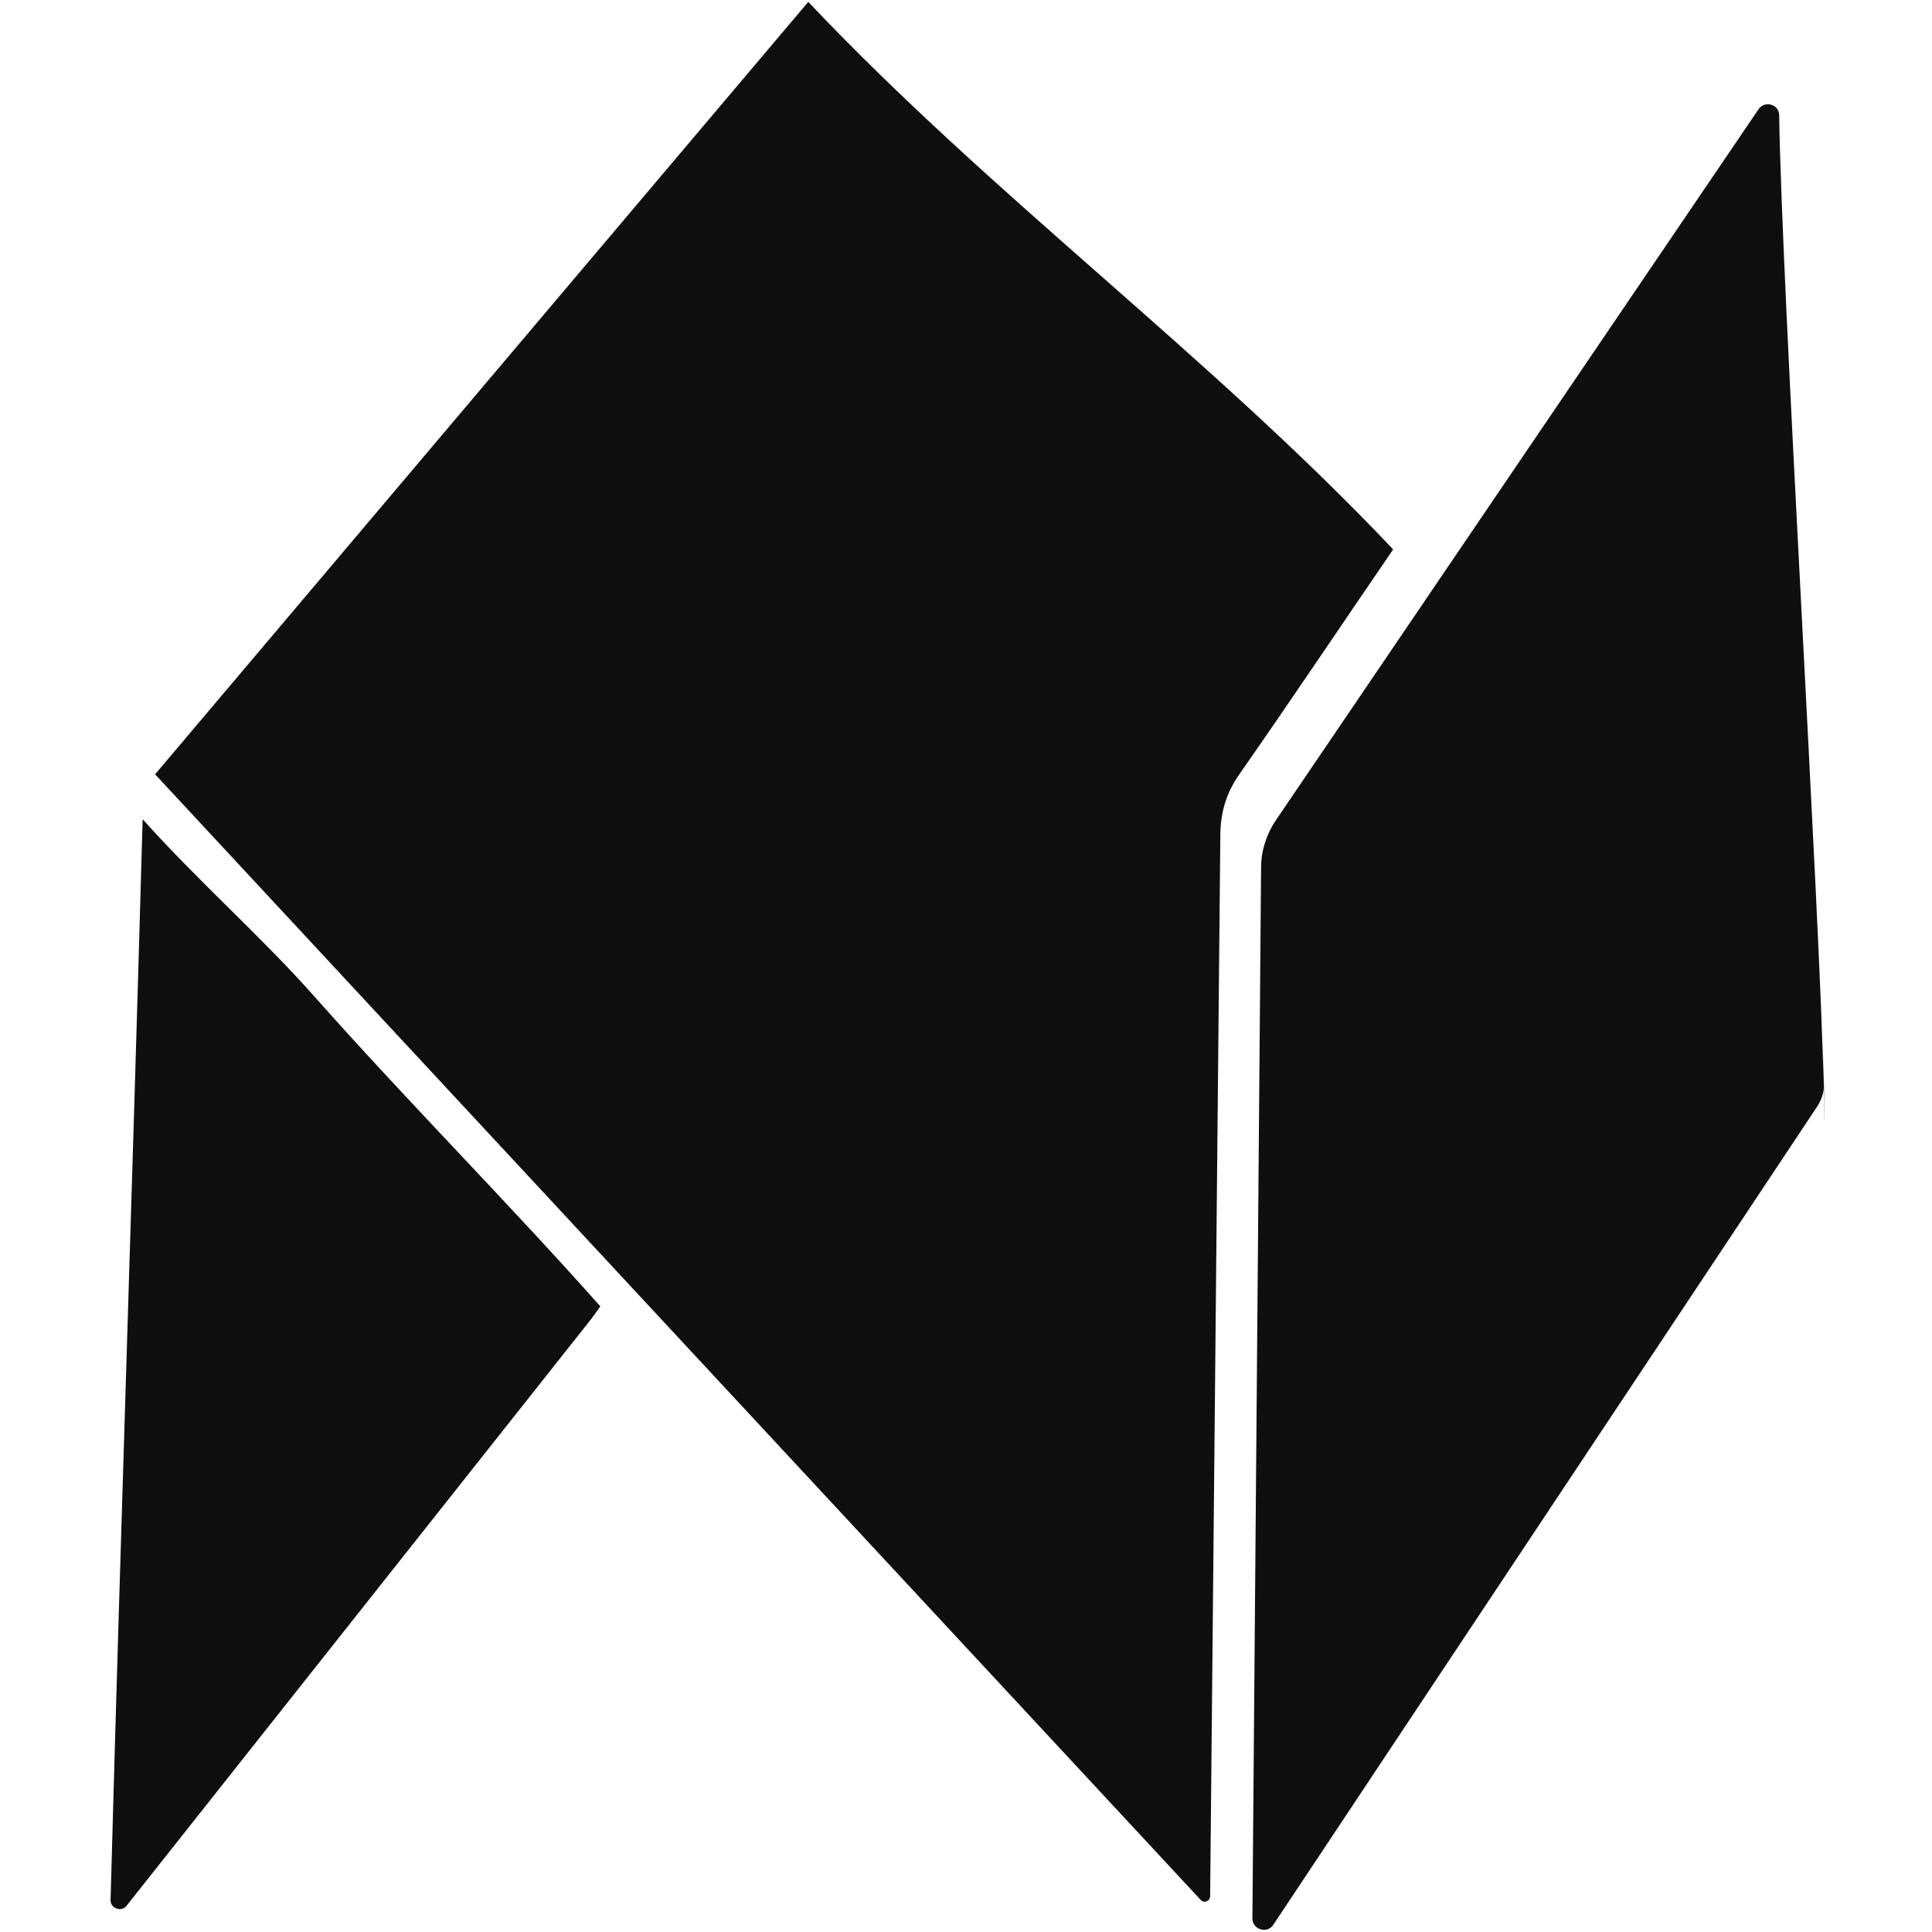 <svg xmlns="http://www.w3.org/2000/svg" id="numenu" viewBox="0 0 512 512">
	<style>
		@media (prefers-color-scheme:dark) {
			.fill {
				fill: #5eead4
			}
		}
	</style>
	<path fill="#0f0f0f" class="fill" d="M323.4,221.5c0-6,1.5-11.3,5.1-16.4c13.7-19.6,27-39.5,40.7-59.5c-49-51.8-106-93.3-155-145.1L41.1,205.2
		l277.1,298.3c0.9,1,2.5,0.3,2.5-1L323.4,221.5z" />
	<path fill="#0f0f0f" class="fill" d="M331.9,508.4c0,3,4,4.2,5.6,1.6l144.1-216.8c0.9-1.4,1.7-3.3,1.7-4.9c-0.5-31,0.7,31,0,0
		c-1-47.1-11.1-210.7-11.8-257.8c0-2.7-3.5-3.9-5.3-1.8L338.1,217.4c-2.5,3.7-3.9,8.1-3.9,12.5L331.9,508.4" />
	<path fill="#0f0f0f" class="fill" d="M156.8,349.4c2.3-3.2,0,0,2.3-3.2c-24.8-27.9-51.5-54.7-76.3-82.7c-13.6-15.3-30.4-30.1-45-46.4
		c-2.9,103.7-5.7,183.9-8.5,286.4c-0.1,2.2,2.8,3.3,4.2,1.6L156.8,349.4z" />
</svg>